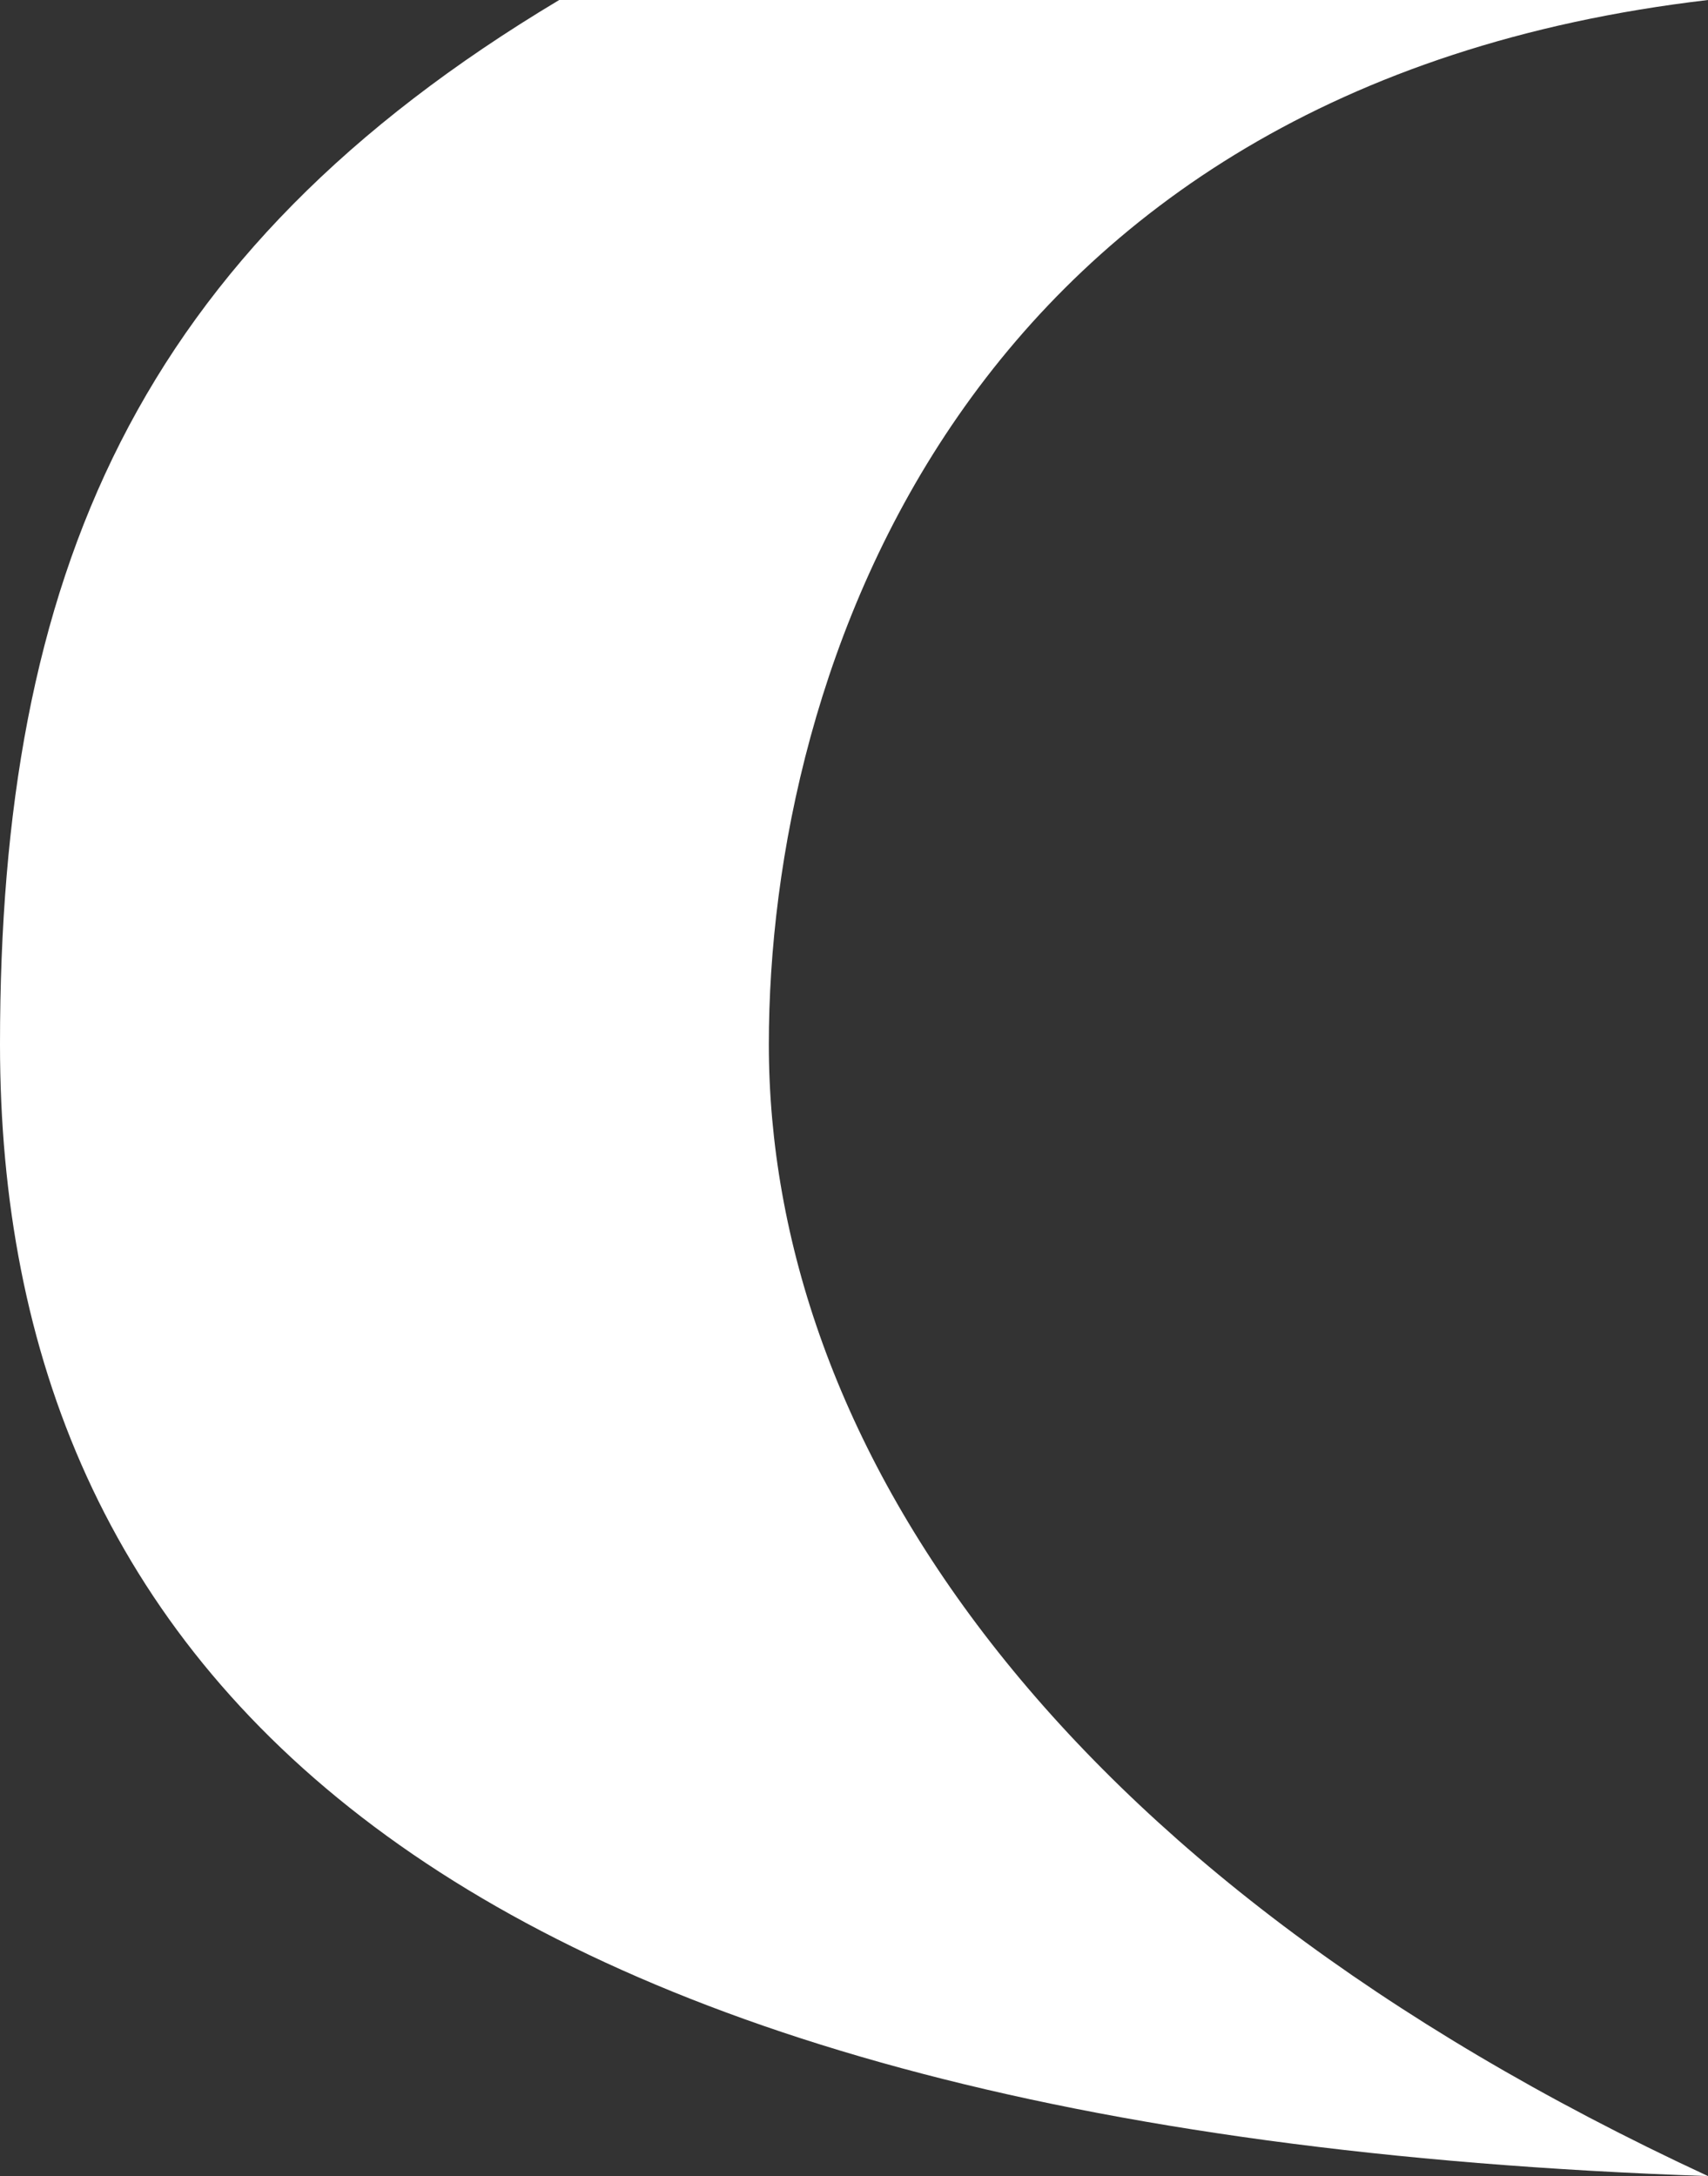 <?xml version="1.0" encoding="UTF-8"?> <svg xmlns="http://www.w3.org/2000/svg" width="391" height="498" viewBox="0 0 391 498" fill="none"><rect x="0" y="0" width="391" height="498" fill="#333333" stroke="none"/><path d="M0 239C-0 381 98.004 488 391.01 498C240.013 428 176.005 329 176.005 239C176.005 154 220.023 20 391.01 0H128.016C31.005 58 0 131.956 0 239Z" fill="white"></path></svg> 